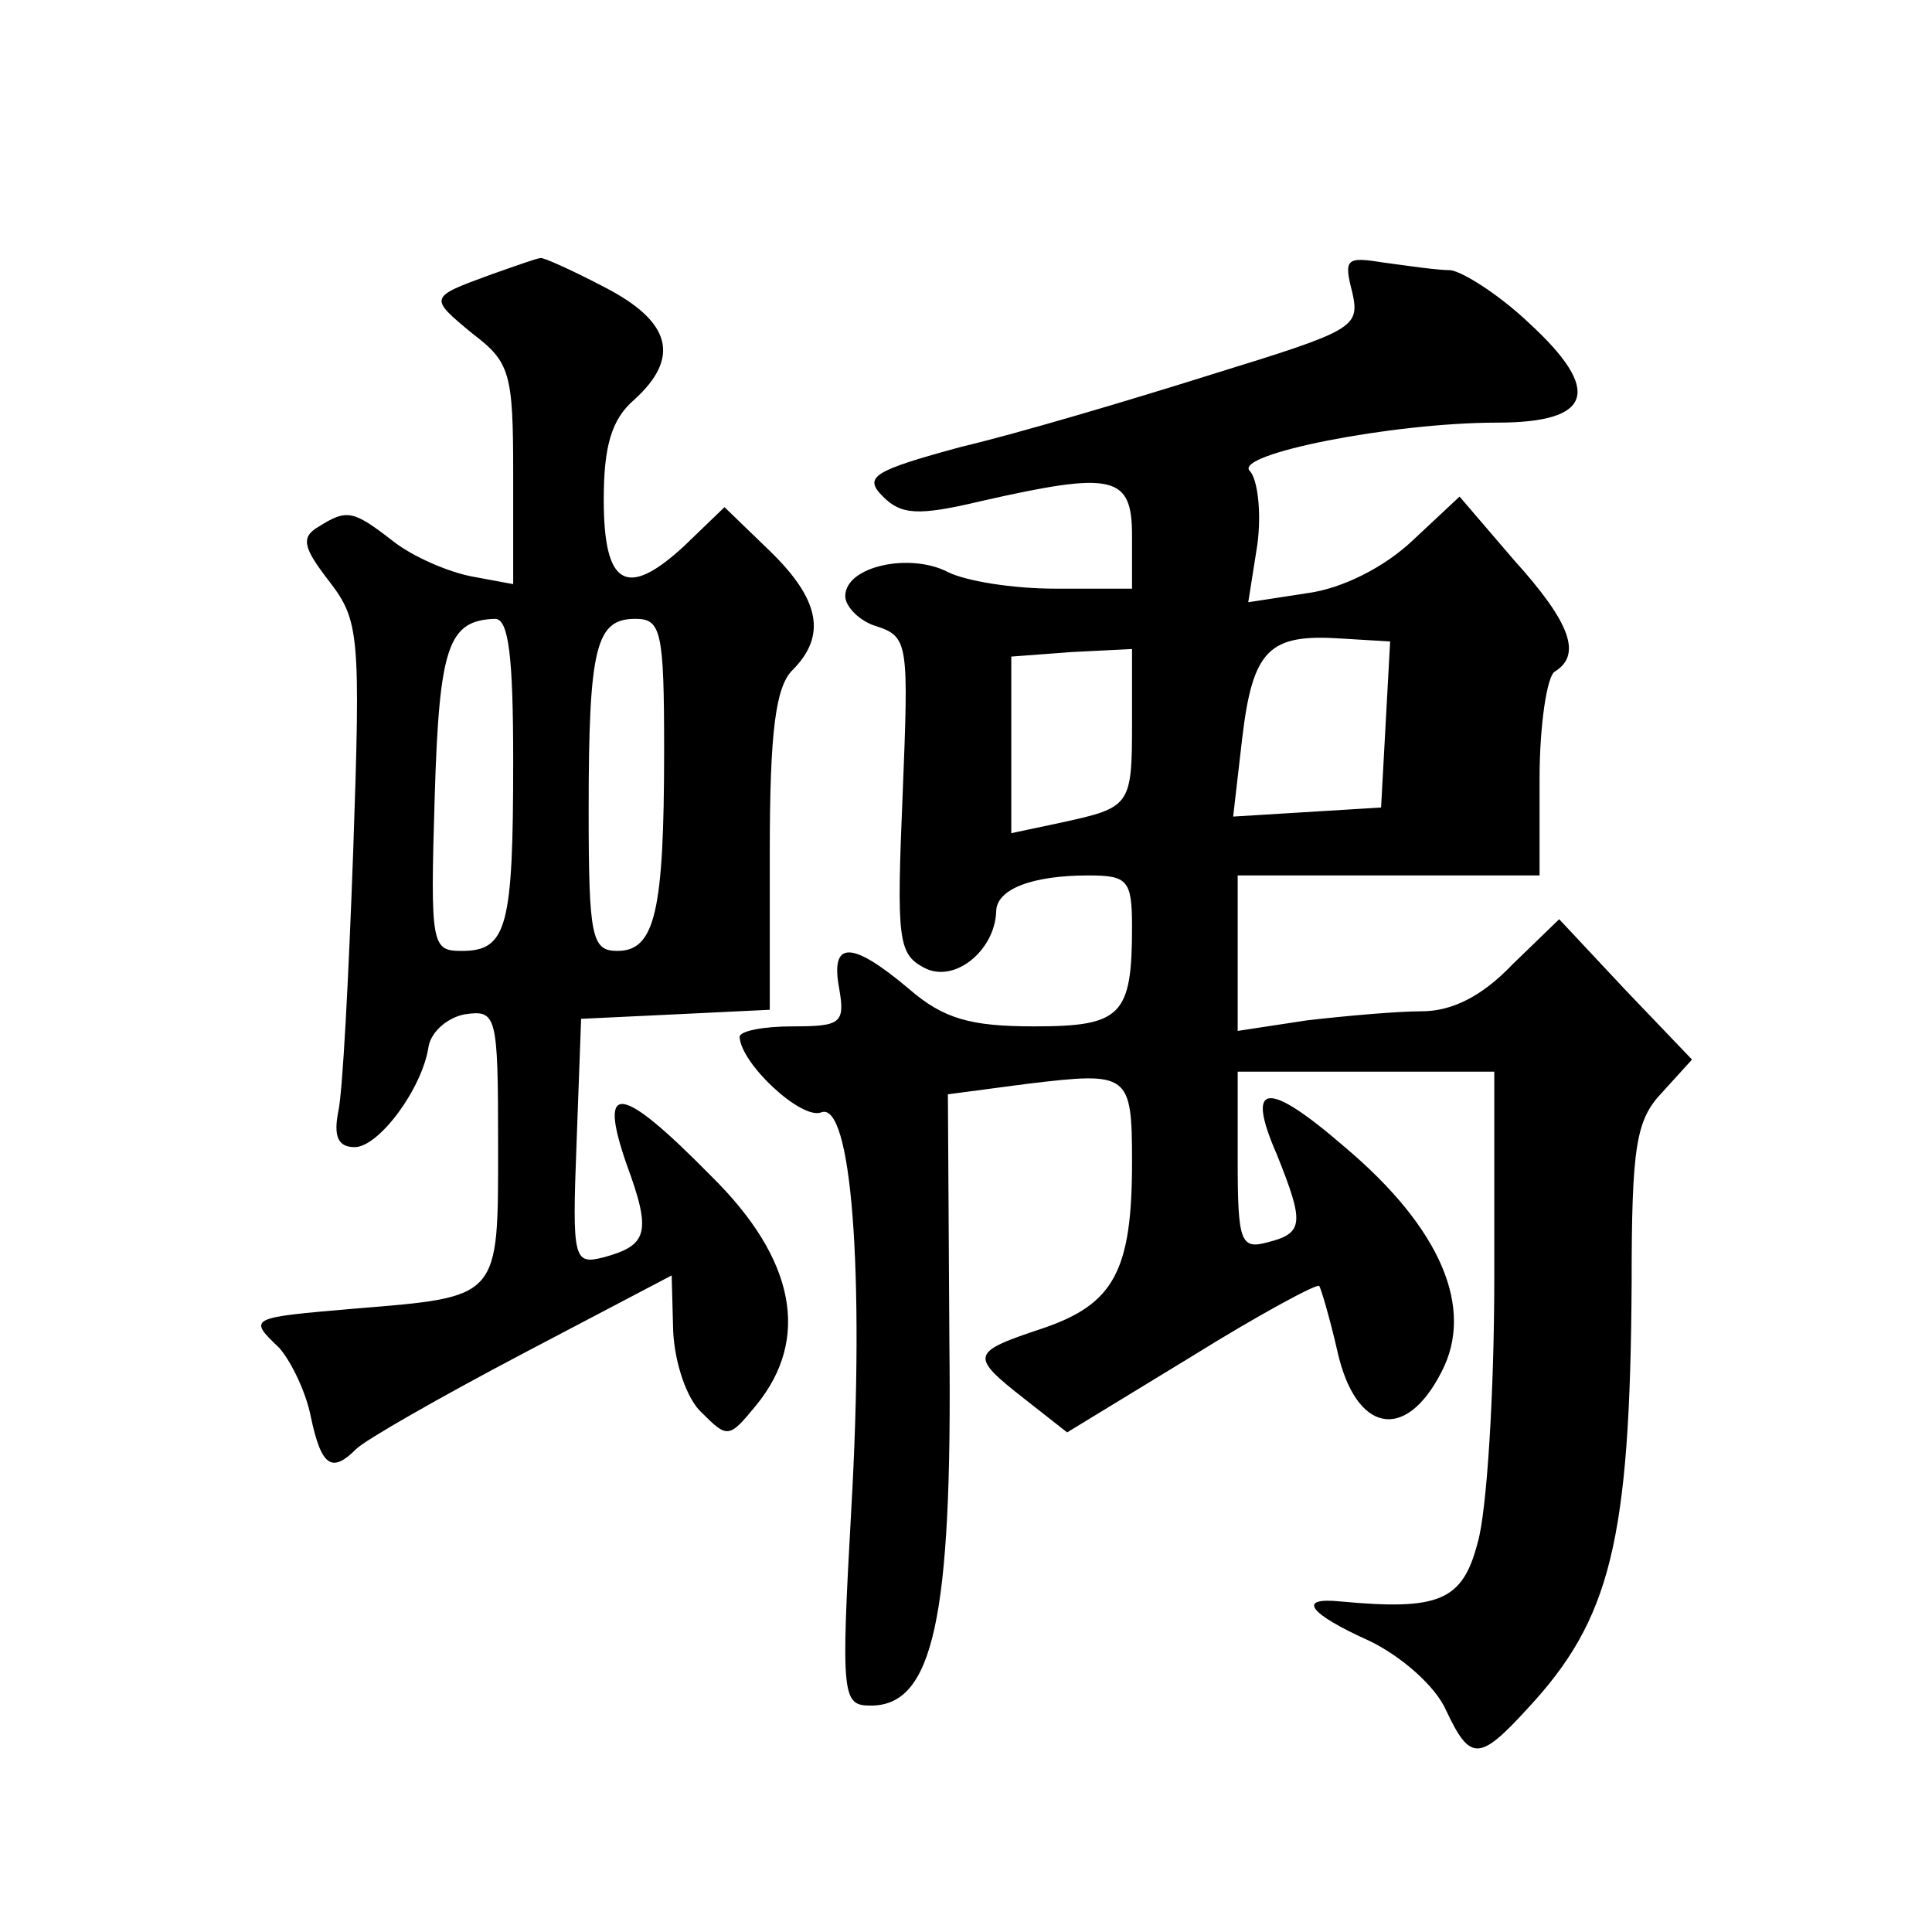 <?xml version="1.0" standalone="no"?>
<!DOCTYPE svg PUBLIC "-//W3C//DTD SVG 20010904//EN"
 "http://www.w3.org/TR/2001/REC-SVG-20010904/DTD/svg10.dtd">
<svg version="1.0" xmlns="http://www.w3.org/2000/svg"
 width="128pt" height="128pt" viewBox="0 0 128 128"
 preserveAspectRatio="xMidYMid meet">
<g transform="translate(0,128) scale(0.1,-0.1)"
fill="#0" stroke="none">
<path d="M325 1098 c-41 -15 -41 -15 -12 -39 25 -19 27 -26 27 -93 l0 -73 -27 5
c-16 3 -39 13 -52 23 -27 21 -31 22 -50 10 -12 -7 -10 -14 7 -36 20 -26 21 -35
16 -179 -3 -83 -7 -161 -10 -173 -3 -16 0 -23 11 -23 16 0 45 39 49 67 2 10 13
19 24 21 21 3 22 0 22 -86 0 -103 2 -101 -95 -109 -70 -6 -71 -6 -50 -26 8 -9 18
-30 21 -46 7 -33 14 -37 30 -21 6 6 55 34 110 63 l99 52 1 -37 c1 -21 9 -45 19
-54 17 -17 18 -17 36 5 36 44 26 97 -30 152 -60 61 -75 63 -56 8 17 -46 14 -54
-15 -62 -20 -5 -21 -2 -18 76 l3 82 63 3 62 3 0 105 c0 80 4 109 15 120 23 23 18
47 -15 79 l-30 29 -27 -26 c-38 -35 -53 -26 -53 31 0 35 5 53 20 66 31 28 25 52
-20 75 -21 11 -41 20 -42 19 -2 0 -16 -5 -33 -11z m15 -322 c0 -110 -4 -126 -34
-126 -20 0 -21 3 -18 102 3 100 9 117 40 118 9 0 12 -25 12 -94z m100 7 c0 -107
-6 -133 -31 -133 -17 0 -19 9 -19 94 0 108 5 126 31 126 17 0 19 -8 19 -87z M896
1086 c5 -23 1 -25 -93 -54 -54 -17 -128 -39 -166 -48 -59 -16 -65 -20 -52 -33 12
-12 23 -13 65 -3 88 20 100 17 100 -23 l0 -35 -51 0 c-28 0 -59 5 -71 11 -25 13
-68 4 -68 -16 0 -7 10 -17 21 -20 21 -7 21 -12 17 -112 -4 -95 -3 -105 14 -114
20 -11 47 11 48 37 0 15 24 24 61 24 26 0 29 -3 29 -34 0 -59 -7 -66 -65 -66 -42
0 -60 5 -83 25 -38 32 -52 32 -46 0 4 -23 1 -25 -31 -25 -19 0 -35 -3 -35 -7 1
-18 41 -55 54 -50 20 8 29 -105 20 -263 -7 -125 -6 -130 13 -130 41 0 54 57 52
239 l-1 166 53 7 c67 8 69 7 69 -52 0 -72 -12 -94 -59 -110 -48 -16 -49 -18 -12
-47 l28 -22 82 50 c45 28 84 49 85 47 1 -1 7 -21 12 -43 12 -54 45 -61 69 -14 22
42 0 95 -64 149 -52 45 -66 43 -45 -5 18 -45 18 -52 -6 -58 -18 -5 -20 0 -20 54
l0 59 85 0 85 0 0 -137 c0 -76 -5 -155 -11 -175 -10 -39 -26 -45 -91 -39 -29 3
-21 -8 19 -26 21 -10 44 -30 51 -46 16 -34 22 -34 54 1 55 59 68 111 69 282 0 91
3 108 20 126 l20 22 -44 46 -44 47 -31 -30 c-20 -21 -40 -31 -60 -31 -16 0 -50
-3 -76 -6 l-46 -7 0 52 0 51 100 0 100 0 0 64 c0 36 5 68 10 71 18 11 11 32 -27
74 l-36 42 -31 -29 c-19 -18 -47 -32 -70 -35 l-39 -6 6 38 c3 22 0 44 -5 49 -11
11 94 32 164 32 63 0 70 21 21 66 -20 19 -44 34 -52 35 -9 0 -29 3 -44 5 -25 4
-27 3 -21 -20z m22 -286 l-3 -55 -49 -3 -49 -3 6 52 c7 59 18 69 65 66 l33 -2 -3
-55z m-168 1 c0 -55 -1 -56 -47 -66 l-33 -7 0 59 0 58 40 3 40 2 0 -49z"/>
</g>
</svg>
